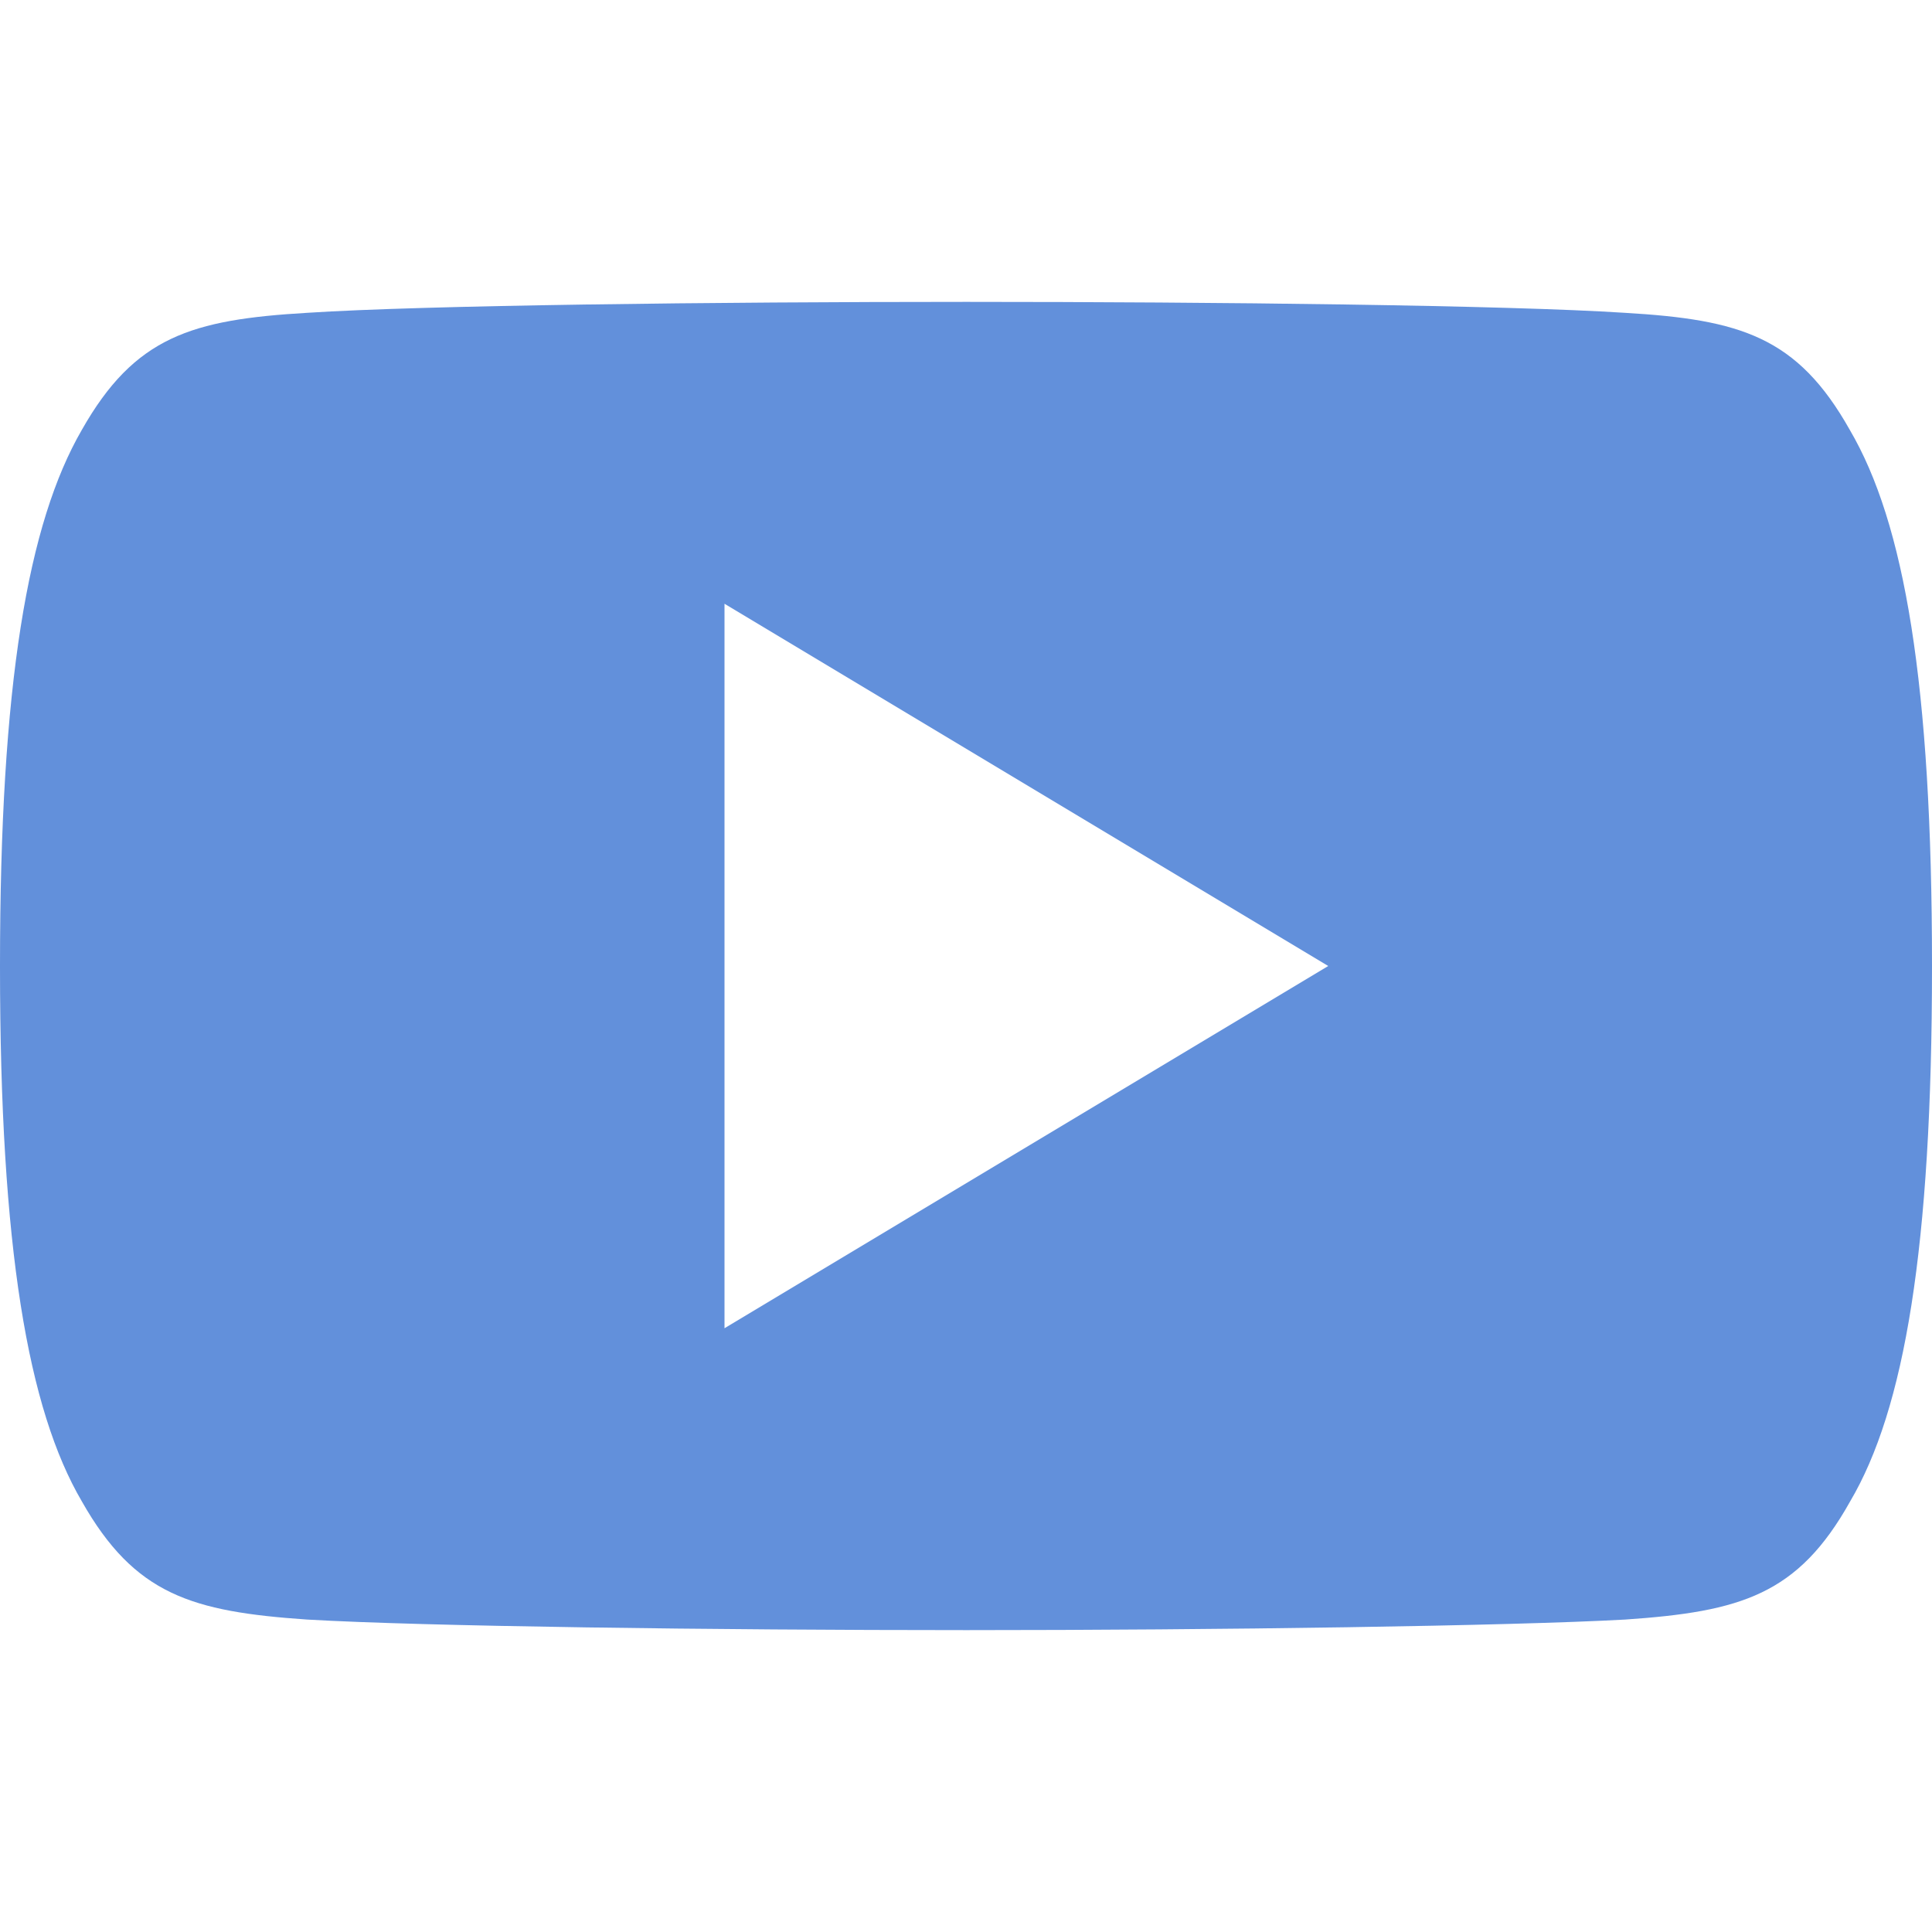 <?xml version="1.0" encoding="utf-8"?>
<!-- Generator: Adobe Illustrator 25.0.1, SVG Export Plug-In . SVG Version: 6.00 Build 0)  -->
<svg version="1.1" id="Capa_1" xmlns="http://www.w3.org/2000/svg" xmlns:xlink="http://www.w3.org/1999/xlink" x="0px" y="0px"
	 viewBox="0 0 512 512" style="enable-background:new 0 0 512 512;" xml:space="preserve">
<style type="text/css">
	.st0{fill:#6290DB;}
</style>
<path class="st0" d="M490.2,113.9c-13.9-24.7-29-29.2-59.6-31c-30.7-2-107.8-2.9-174.5-2.9c-66.9,0-144,0.9-174.7,2.9
	c-30.6,1.8-45.7,6.3-59.7,31C7.4,138.6,0,181.1,0,255.9c0,0.1,0,0.1,0,0.1c0,0.1,0,0.1,0,0.1v0.1c0,74.5,7.4,117.3,21.7,141.7
	c14,24.7,29.1,29.2,59.7,31.3c30.7,1.8,107.8,2.8,174.7,2.8c66.8,0,143.9-1.1,174.6-2.8c30.7-2.1,45.8-6.6,59.6-31.3
	c14.4-24.4,21.7-67.2,21.7-141.7c0,0,0-0.1,0-0.2v-0.1C512,181.1,504.7,138.6,490.2,113.9z M192,352V160l160,96L192,352z"/>
</svg>
